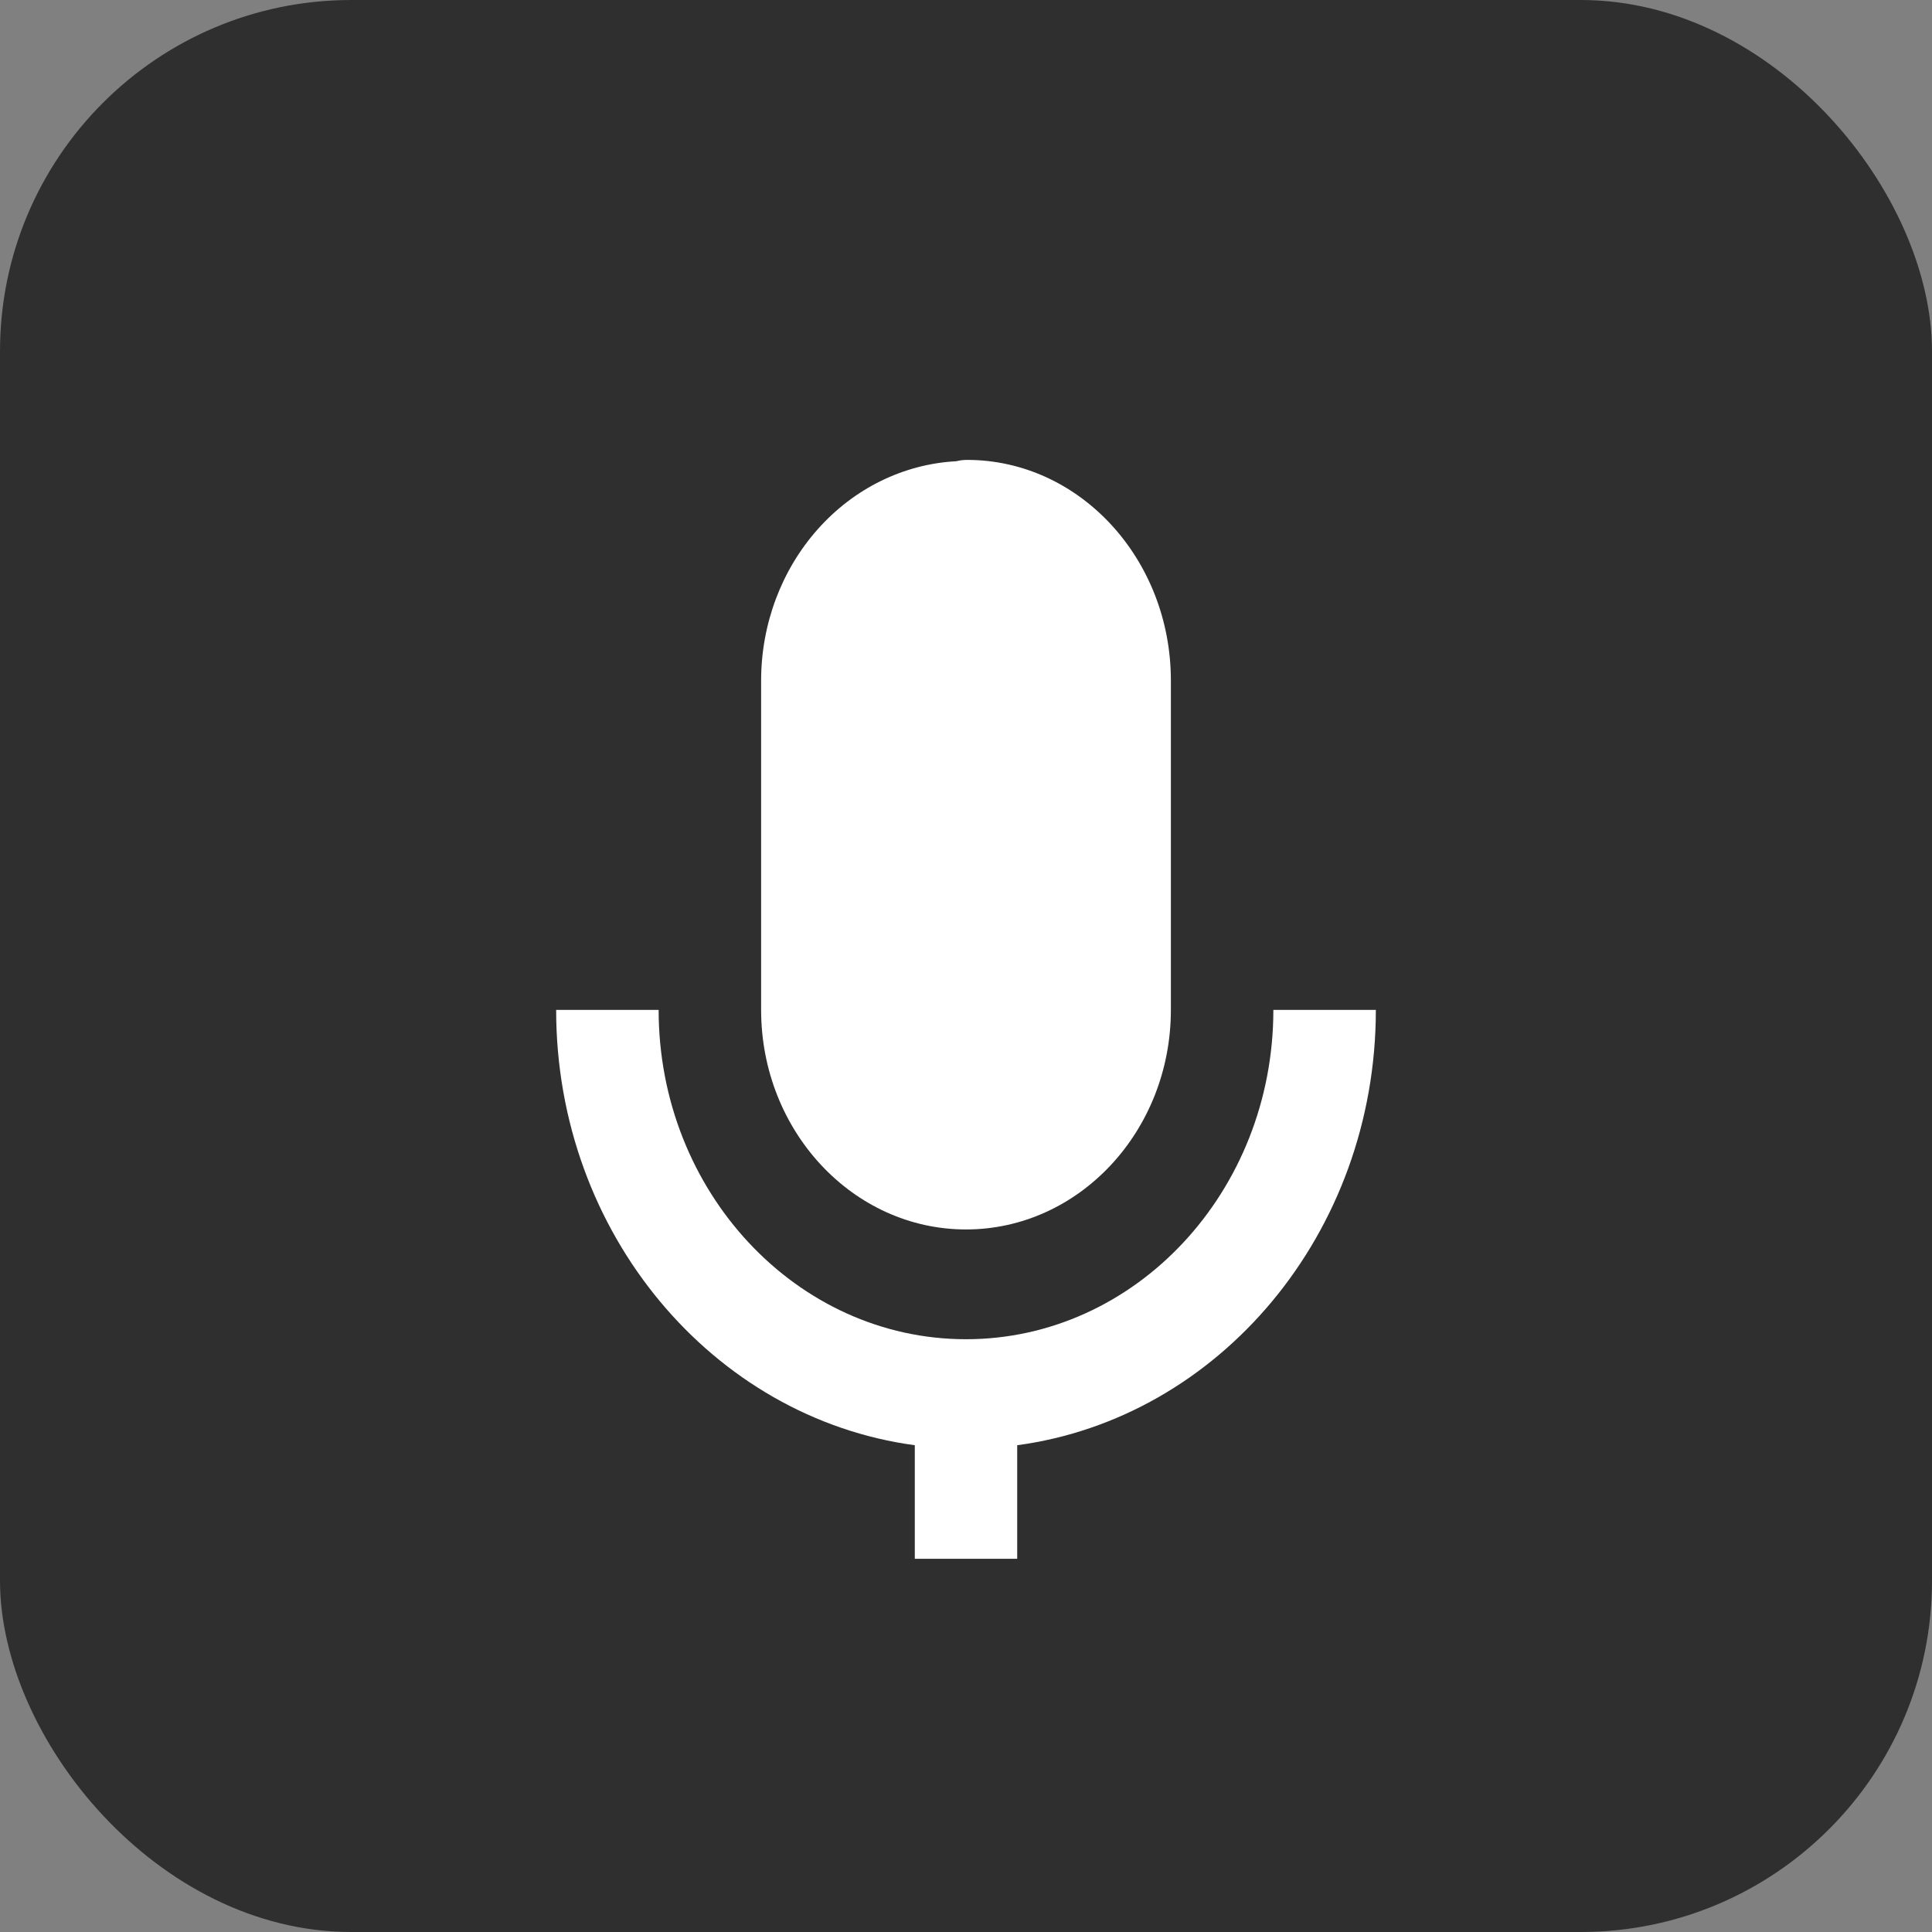 <?xml version="1.0" encoding="UTF-8"?> <svg xmlns="http://www.w3.org/2000/svg" width="22" height="22" viewBox="0 0 22 22" fill="none"><rect x="0" y="0" width="22" height="22" fill="#808080" stroke="none"/><rect width="22" height="22" rx="4" fill="#2F2F2F"></rect><path d="M11 14C12.287 14 13.333 12.879 13.333 11.5V7.75C13.333 6.364 12.292 5.237 11.012 5.237C10.971 5.237 10.93 5.242 10.89 5.252C10.291 5.284 9.727 5.56 9.313 6.025C8.899 6.49 8.667 7.107 8.667 7.75V11.5C8.667 12.879 9.713 14 11 14Z" fill="white"></path><path d="M10.417 16.457V17.75H11.583V16.457C13.881 16.148 15.667 14.046 15.667 11.5H14.5C14.5 13.568 12.93 15.25 11 15.25C9.07 15.25 7.5 13.568 7.5 11.5H6.333C6.333 14.045 8.119 16.148 10.417 16.457Z" fill="white"></path></svg> 
